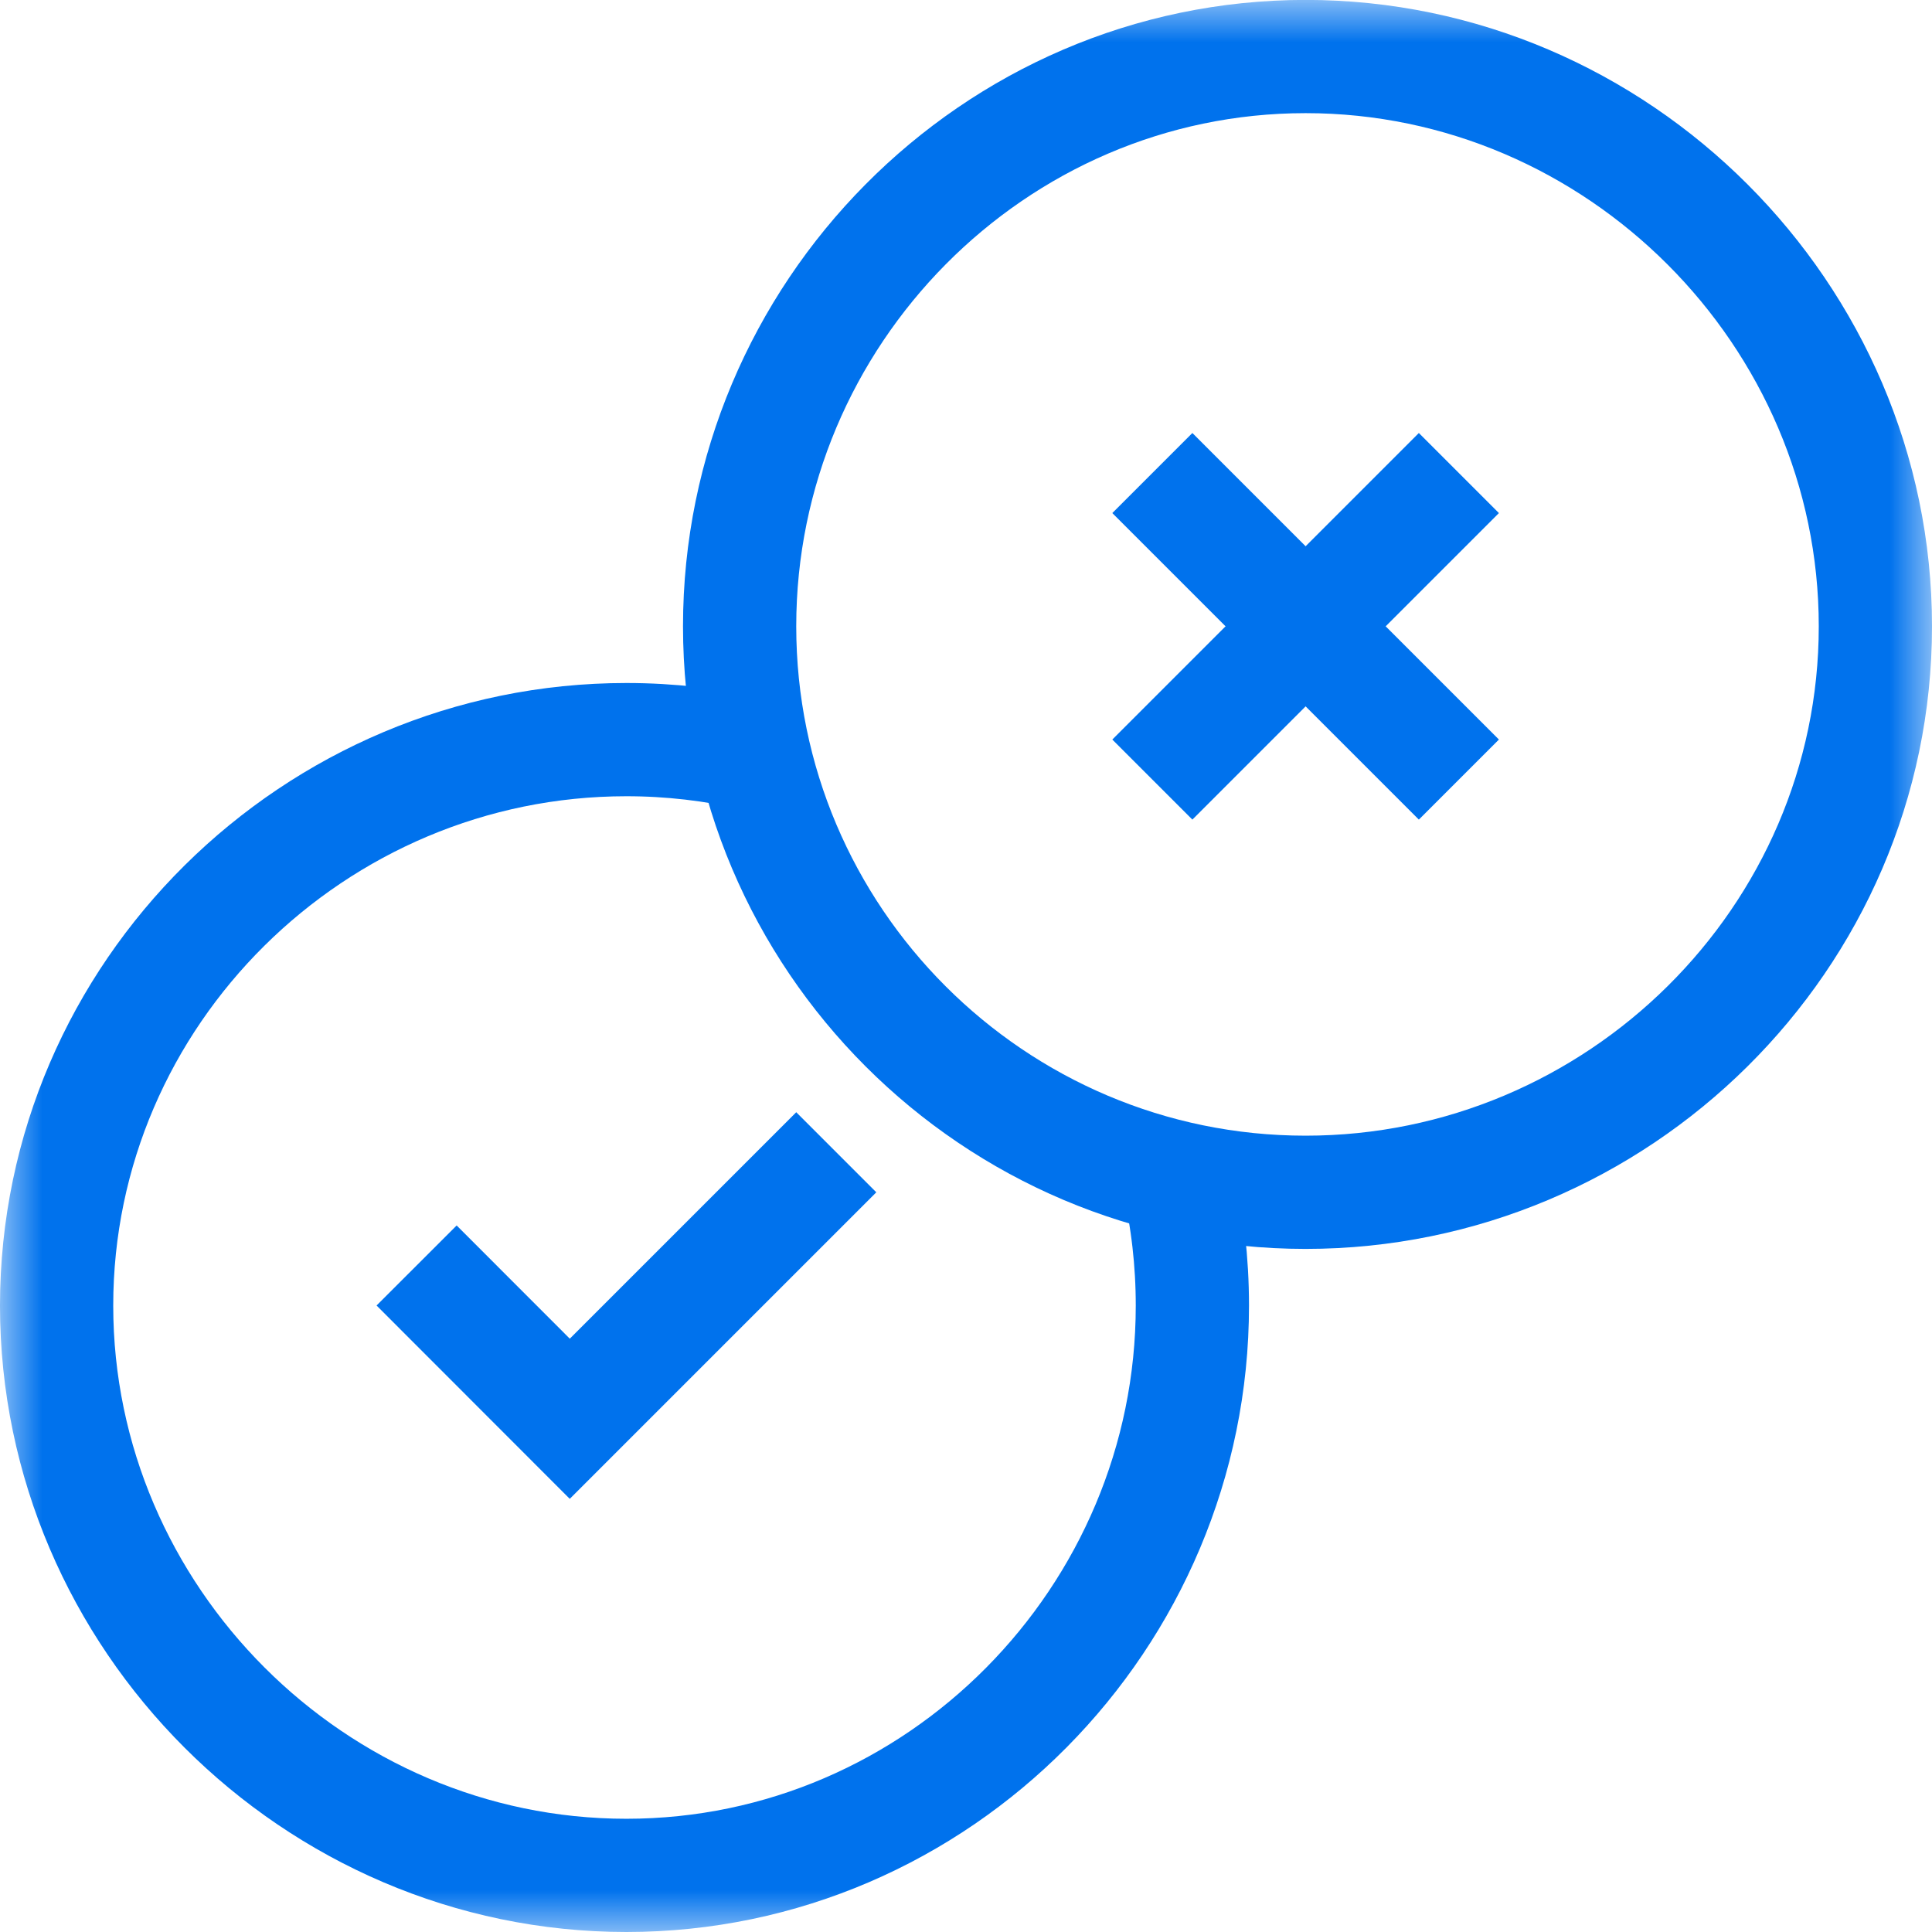 <svg width="23" height="23" viewBox="0 0 23 23" fill="none" xmlns="http://www.w3.org/2000/svg">
<g clip-path="url(#clip0_218_162)">
<mask id="mask0_218_162" style="mask-type:luminance" maskUnits="userSpaceOnUse" x="0" y="0" width="23" height="23">
<path d="M0 1.90735e-06H23V23H0V1.90735e-06Z" fill="white"/>
</mask>
<g mask="url(#mask0_218_162)">
<path d="M15.543 14.194C11.828 14.194 8.805 11.171 8.805 7.456C8.805 3.741 11.828 0.673 15.543 0.673C19.258 0.673 22.326 3.741 22.326 7.456C22.326 11.171 19.258 14.194 15.543 14.194Z" stroke="#0072ED" stroke-width="1.348" stroke-miterlimit="10"/>
<path d="M16.891 6.108L14.195 8.804" stroke="#0072ED" stroke-width="1.348" stroke-miterlimit="10" stroke-linecap="square"/>
<path d="M16.891 8.804L14.195 6.108" stroke="#0072ED" stroke-width="1.348" stroke-miterlimit="10" stroke-linecap="square"/>
<path d="M14.022 14.022C14.136 14.511 14.195 15.02 14.195 15.543C14.195 19.258 11.172 22.326 7.457 22.326C3.742 22.326 0.674 19.258 0.674 15.543C0.674 11.828 3.742 8.805 7.457 8.805C7.98 8.805 8.489 8.865 8.978 8.978" stroke="#0072ED" stroke-width="1.348" stroke-miterlimit="10"/>
<path d="M9.479 14.194L6.783 16.89L5.436 15.542" stroke="#0072ED" stroke-width="1.348" stroke-miterlimit="10" stroke-linecap="square"/>
</g>
</g>
<defs>
<clipPath id="clip0_218_162">
<rect width="23" height="23" fill="white"/>
</clipPath>
</defs>
</svg>
